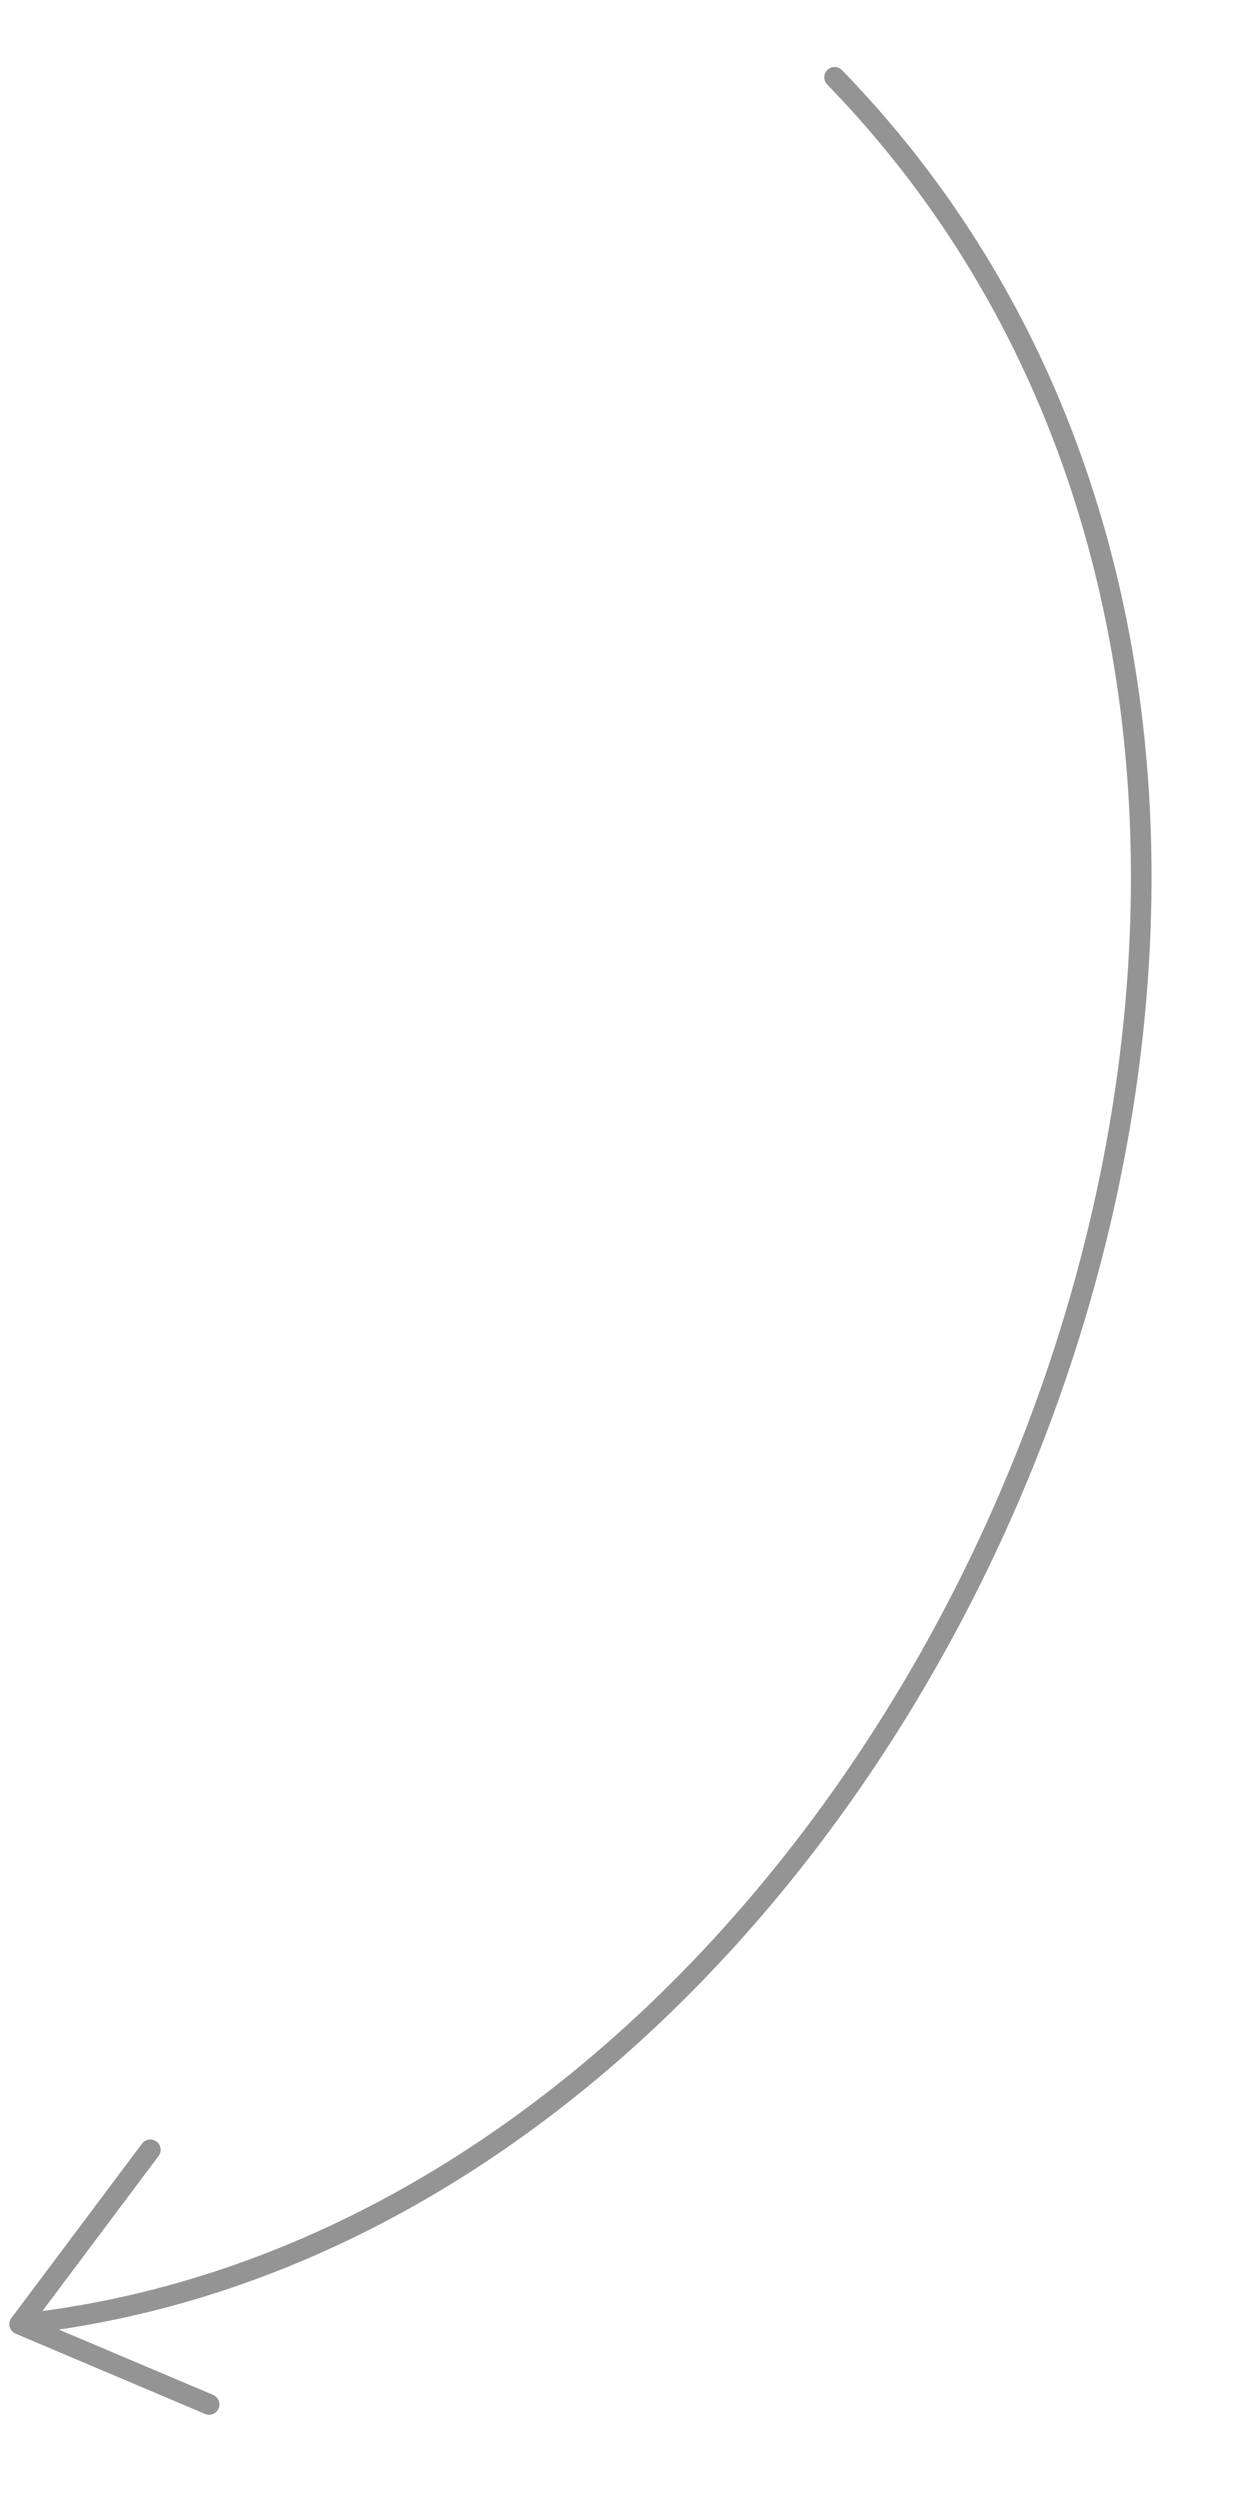 <?xml version="1.0" encoding="UTF-8"?> <svg xmlns="http://www.w3.org/2000/svg" width="60" height="121" viewBox="0 0 60 121" fill="none"> <path fill-rule="evenodd" clip-rule="evenodd" d="M40.068 3.384C40.266 3.191 40.582 3.196 40.775 3.394C57.88 21.007 59.152 47.223 50.592 69.572C42.268 91.301 24.583 109.544 2.851 112.759L10.32 115.922C10.575 116.03 10.694 116.323 10.586 116.577C10.478 116.832 10.185 116.95 9.93 116.843L0.757 112.958C0.615 112.898 0.509 112.776 0.469 112.627C0.429 112.479 0.46 112.32 0.552 112.197L6.878 103.758C7.044 103.537 7.357 103.492 7.578 103.658C7.799 103.823 7.844 104.137 7.679 104.358L2.054 111.861C23.612 108.986 41.332 90.948 49.658 69.214C58.129 47.099 56.806 21.337 40.057 4.091C39.865 3.893 39.87 3.576 40.068 3.384Z" fill="#949494"></path> </svg> 